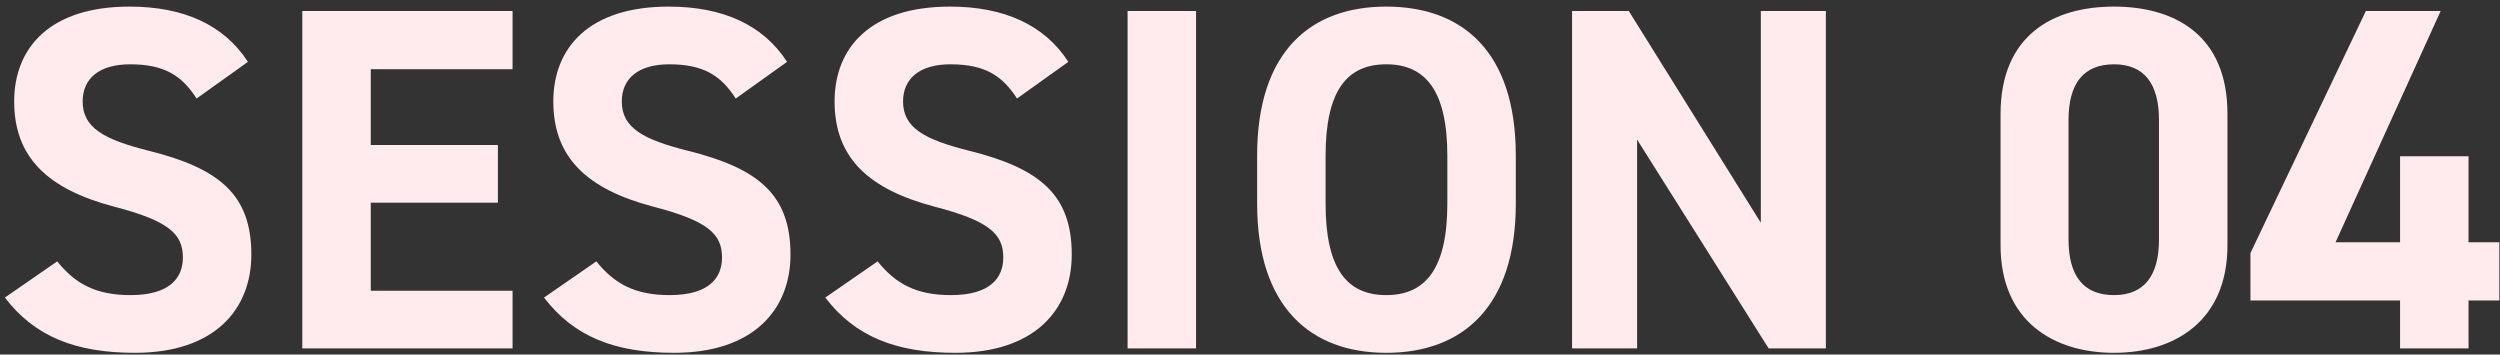 <svg width="409" height="58" viewBox="0 0 409 58" fill="none" xmlns="http://www.w3.org/2000/svg">
<rect x="0" y="0" width="409" height="58" fill="#333333" stroke="none"/>
<path d="M40.56 10.12L32.16 16.12C29.76 12.36 26.88 10.52 21.28 10.52C16.24 10.52 13.52 12.84 13.52 16.6C13.52 20.92 17.04 22.84 24.4 24.68C35.92 27.56 41.12 31.88 41.12 41.64C41.12 50.68 35.04 57.72 22.08 57.72C12.4 57.72 5.68 55.08 0.8 48.68L9.36 42.76C12.32 46.44 15.68 48.28 21.36 48.28C27.76 48.28 29.92 45.48 29.92 42.12C29.92 38.28 27.6 36.12 18.64 33.8C7.76 30.92 2.32 25.72 2.32 16.6C2.32 7.88 8.08 1.08 21.2 1.08C30 1.08 36.64 4.04 40.56 10.12ZM49.456 1.8L83.856 1.8V11.32L60.656 11.32V23.72L81.456 23.72V33.16H60.656V47.56L83.856 47.56V57L49.456 57L49.456 1.8ZM128.763 10.12L120.363 16.12C117.963 12.36 115.083 10.52 109.483 10.52C104.443 10.52 101.723 12.84 101.723 16.6C101.723 20.92 105.243 22.84 112.603 24.68C124.123 27.56 129.323 31.88 129.323 41.64C129.323 50.68 123.243 57.72 110.283 57.72C100.603 57.72 93.883 55.08 89.003 48.68L97.563 42.76C100.523 46.44 103.883 48.28 109.563 48.28C115.963 48.28 118.123 45.48 118.123 42.12C118.123 38.28 115.803 36.12 106.843 33.8C95.963 30.92 90.523 25.72 90.523 16.6C90.523 7.88 96.283 1.08 109.403 1.08C118.203 1.08 124.843 4.04 128.763 10.12ZM174.779 10.12L166.379 16.12C163.979 12.36 161.099 10.52 155.499 10.52C150.459 10.52 147.739 12.84 147.739 16.6C147.739 20.92 151.259 22.84 158.619 24.68C170.139 27.56 175.339 31.88 175.339 41.64C175.339 50.68 169.259 57.72 156.299 57.72C146.619 57.72 139.899 55.08 135.019 48.68L143.579 42.76C146.539 46.44 149.899 48.28 155.579 48.28C161.979 48.28 164.139 45.48 164.139 42.12C164.139 38.28 161.819 36.12 152.859 33.8C141.979 30.92 136.539 25.72 136.539 16.6C136.539 7.88 142.299 1.08 155.419 1.08C164.219 1.08 170.859 4.04 174.779 10.12ZM195.674 1.8V57H184.474V1.8L195.674 1.8ZM247.986 33.32C247.986 50.2 239.266 57.72 226.786 57.72C214.386 57.72 205.666 50.2 205.666 33.32V25.48C205.666 8.44 214.386 1.08 226.786 1.08C239.266 1.08 247.986 8.44 247.986 25.48V33.32ZM216.866 25.48V33.32C216.866 43.88 220.306 48.28 226.786 48.28C233.266 48.28 236.786 43.88 236.786 33.32V25.48C236.786 14.92 233.266 10.52 226.786 10.52C220.306 10.52 216.866 14.92 216.866 25.48ZM288.07 1.8L298.71 1.8V57H289.35L267.83 22.84V57H257.19V1.8L266.47 1.8L288.07 36.44V1.8ZM364.41 18.6V40.12C364.41 52.52 355.77 57.72 345.85 57.72C335.93 57.72 327.29 52.52 327.29 40.12V18.68C327.29 5.72 335.93 1.08 345.85 1.08C355.77 1.08 364.41 5.72 364.41 18.6ZM353.21 19.64C353.21 13.72 350.81 10.52 345.85 10.52C340.81 10.52 338.41 13.72 338.41 19.64V39.16C338.41 45.08 340.81 48.28 345.85 48.28C350.81 48.28 353.21 45.08 353.21 39.16V19.64ZM387.053 1.8L399.293 1.8L382.093 39.64H392.653V25.56H403.853V39.64H408.893V49.16H403.853V57H392.653V49.16L368.173 49.16V41.4L387.053 1.8Z" fill="#FFEBED"/>
</svg>

